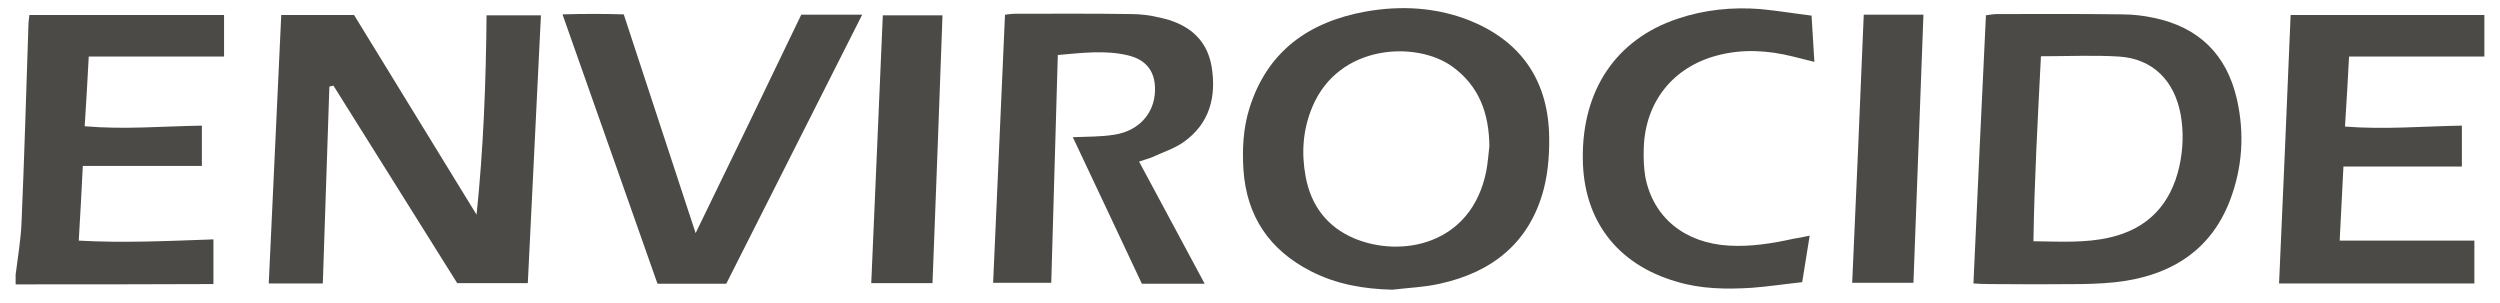<?xml version="1.0" encoding="utf-8"?>
<!-- Generator: Adobe Illustrator 21.0.2, SVG Export Plug-In . SVG Version: 6.00 Build 0)  -->
<svg version="1.1" id="Layer_1" xmlns="http://www.w3.org/2000/svg" xmlns:xlink="http://www.w3.org/1999/xlink" x="0px" y="0px"
	 viewBox="0 0 800 97" style="enable-background:new 0 0 800 97;" xml:space="preserve">
<style type="text/css">
	.st0{fill:#4C4A47;}
</style>
<g id="pwQKJY_1_">
	<g>
		<path class="st0" d="M5,87.9c0.7-5.7,1.7-11.3,1.9-17C7.8,50,8.4,29,9.1,8c0-1,0.2-2,0.3-3.2c20.8,0,41.4,0,62.3,0
			c0,4.4,0,8.7,0,13.3c-14.5,0-28.6,0-43.3,0c-0.4,7.5-0.8,14.6-1.3,22.3c12.7,1.1,24.9,0,37.5-0.2c0,4.3,0,8.3,0,12.9
			c-12.7,0-25.1,0-38.1,0c-0.4,8.1-0.8,15.6-1.3,23.9c14.6,0.8,28.8,0.1,43.1-0.4c0,5,0,9.4,0,14.3C46.9,91,26,91,5,91
			C5,90,5,88.9,5,87.9z"/>
		<path class="st0" d="M105.4,27.7c-0.7,20.9-1.4,41.8-2.1,63c-6,0-11.6,0-17.3,0c1.3-28.7,2.7-57.1,4-85.9c7.7,0,15.4,0,23.3,0
			c13.1,21.3,26.1,42.6,39.2,63.9c2.2-21.1,3-42.2,3.2-63.8c6,0,11.6,0,17.4,0c-1.4,28.6-2.8,57-4.2,85.7c-7.4,0-14.7,0-22.6,0
			c-13.1-20.9-26.3-42-39.6-63.2C106.2,27.5,105.8,27.6,105.4,27.7z"/>
		<path class="st0" d="M445.6,92.7c-9.1-0.2-17.9-1.7-26.1-5.9c-13.3-6.8-20.6-17.6-21.6-32.5c-0.4-6.6-0.1-13.2,1.9-19.6
			c5.7-18.3,19-27.7,37.2-31c11.3-2,22.6-1.4,33.4,2.9c16,6.5,24.6,18.6,25.3,35.8c0.2,6-0.2,12.3-1.7,18.1
			c-4.5,17.1-16.4,26.6-33.3,30.3C455.8,91.9,450.6,92.1,445.6,92.7z M476.6,46.8c-0.1-10.4-3.2-19.3-12-25.6
			c-11.4-8.1-36.1-7.2-44.6,12.9c-3.1,7.3-3.6,14.8-2.2,22.4c1.7,9.2,6.8,16.1,15.6,19.8c14.8,6.2,37.4,2.3,42.2-21.5
			C476.1,52.1,476.3,49.4,476.6,46.8z"/>
		<path class="st0" d="M631.5,90.7c1.3-28.7,2.6-57.1,4-85.8c0.9-0.1,2.2-0.4,3.5-0.4c13.4,0,26.7-0.1,40.1,0.1
			c3.4,0,6.8,0.4,10.1,1.1c14.4,3,23.3,11.7,26.6,26c2.5,11,1.8,21.9-2.2,32.4c-5.9,15.4-17.8,23.3-33.6,25.8
			c-4.5,0.7-9.1,0.9-13.6,1c-10,0.1-20,0.1-29.9,0C634.6,90.9,632.9,90.8,631.5,90.7z M653.1,18c-1,19.9-2.1,39.4-2.4,59.2
			c8.7,0.1,16.6,0.6,24.4-1.2c12.3-2.8,19.6-10.7,22.3-22.8c1.2-5.5,1.4-11,0.4-16.6c-2-10.8-8.9-17.8-19.7-18.5
			C670.1,17.6,662,18,653.1,18z"/>
		<path class="st0" d="M343.3,43.9c4.6-0.2,9-0.1,13.3-0.8c7.8-1.2,12.8-6.8,13-14c0.2-6.1-2.7-10-8.7-11.4
			c-7.2-1.7-14.4-0.8-22.4-0.1c-0.7,24.3-1.4,48.4-2.1,72.9c-6.5,0-12.7,0-18.6,0c1.3-28.6,2.5-57.1,3.8-85.8c1-0.1,2.1-0.3,3.3-0.3
			c12.4,0,24.7-0.1,37.1,0.1c3,0,6.1,0.4,9,1.1c8.6,1.8,15.1,6.4,16.7,15.6c1.6,9.6-0.5,18.3-9,24.3c-3,2.1-6.6,3.2-10,4.8
			c-1.2,0.5-2.5,0.8-4.2,1.4c7,13.1,13.9,25.8,21,39.1c-7.3,0-13.8,0-20.1,0C358,75,350.6,59.4,343.3,43.9z"/>
		<path class="st0" d="M787.8,40.2c0,4.7,0,8.7,0,13.1c-12.8,0-25.1,0-37.9,0c-0.4,8.1-0.8,15.7-1.2,23.7c14.7,0,28.8,0,43.1,0
			c0,4.6,0,9,0,13.7c-21.3,0-42,0-62.5,0c1.3-28.7,2.5-57.2,3.7-85.9c20.6,0,41.1,0,62,0c0,4.5,0,8.7,0,13.3c-14.5,0-28.6,0-43.3,0
			c-0.4,7.5-0.8,14.6-1.3,22.4C763.1,41.5,775.4,40.4,787.8,40.2z"/>
		<path class="st0" d="M232.4,90.8c-7.3,0-14.5,0-22,0c-10-28.5-20.1-56.9-30.4-86.2c6.8-0.2,13.1-0.2,19.6,0
			c7.6,23.2,15.2,46.2,23,70C234.1,51,245.2,28,256.4,4.7c6.2,0,12.5,0,19.5,0C261.3,33.6,246.9,62.1,232.4,90.8z"/>
		<path class="st0" d="M579.1,75.4c-0.9,5.5-1.6,9.9-2.4,14.9c-5.6,0.6-10.9,1.4-16.2,1.8c-8.1,0.5-16.2,0.4-24.1-2
			c-18.9-5.5-29.7-19.6-29.9-39.2c-0.3-22,10.6-38.3,30.3-44.9c8.6-2.9,17.5-3.8,26.5-3.1c5.4,0.5,10.7,1.4,16.4,2.1
			c0.3,5,0.6,9.6,0.9,14.8c-2.7-0.7-4.7-1.2-6.8-1.7c-8-2-16.1-2.5-24.1-0.4c-14.4,3.7-23.3,15-23.7,29.8c-0.1,3,0,6.1,0.5,9.1
			c2.5,13,12.6,21.2,26.8,22c7,0.4,13.8-0.7,20.6-2.2C575.3,76.2,576.8,75.9,579.1,75.4z"/>
		<path class="st0" d="M298.4,90.6c-6.8,0-13.2,0-19.6,0c1.2-28.6,2.5-56.9,3.7-85.7c6.2,0,12.5,0,19.1,0
			C300.6,33.3,299.5,61.7,298.4,90.6z"/>
		<path class="st0" d="M596.4,4.7c6.6,0,12.8,0,19.1,0c-1.1,28.7-2.1,57-3.2,85.8c-6.4,0-12.9,0-19.6,0C594,62,595.2,33.6,596.4,4.7
			z"/>
	</g>
</g>
</svg>
